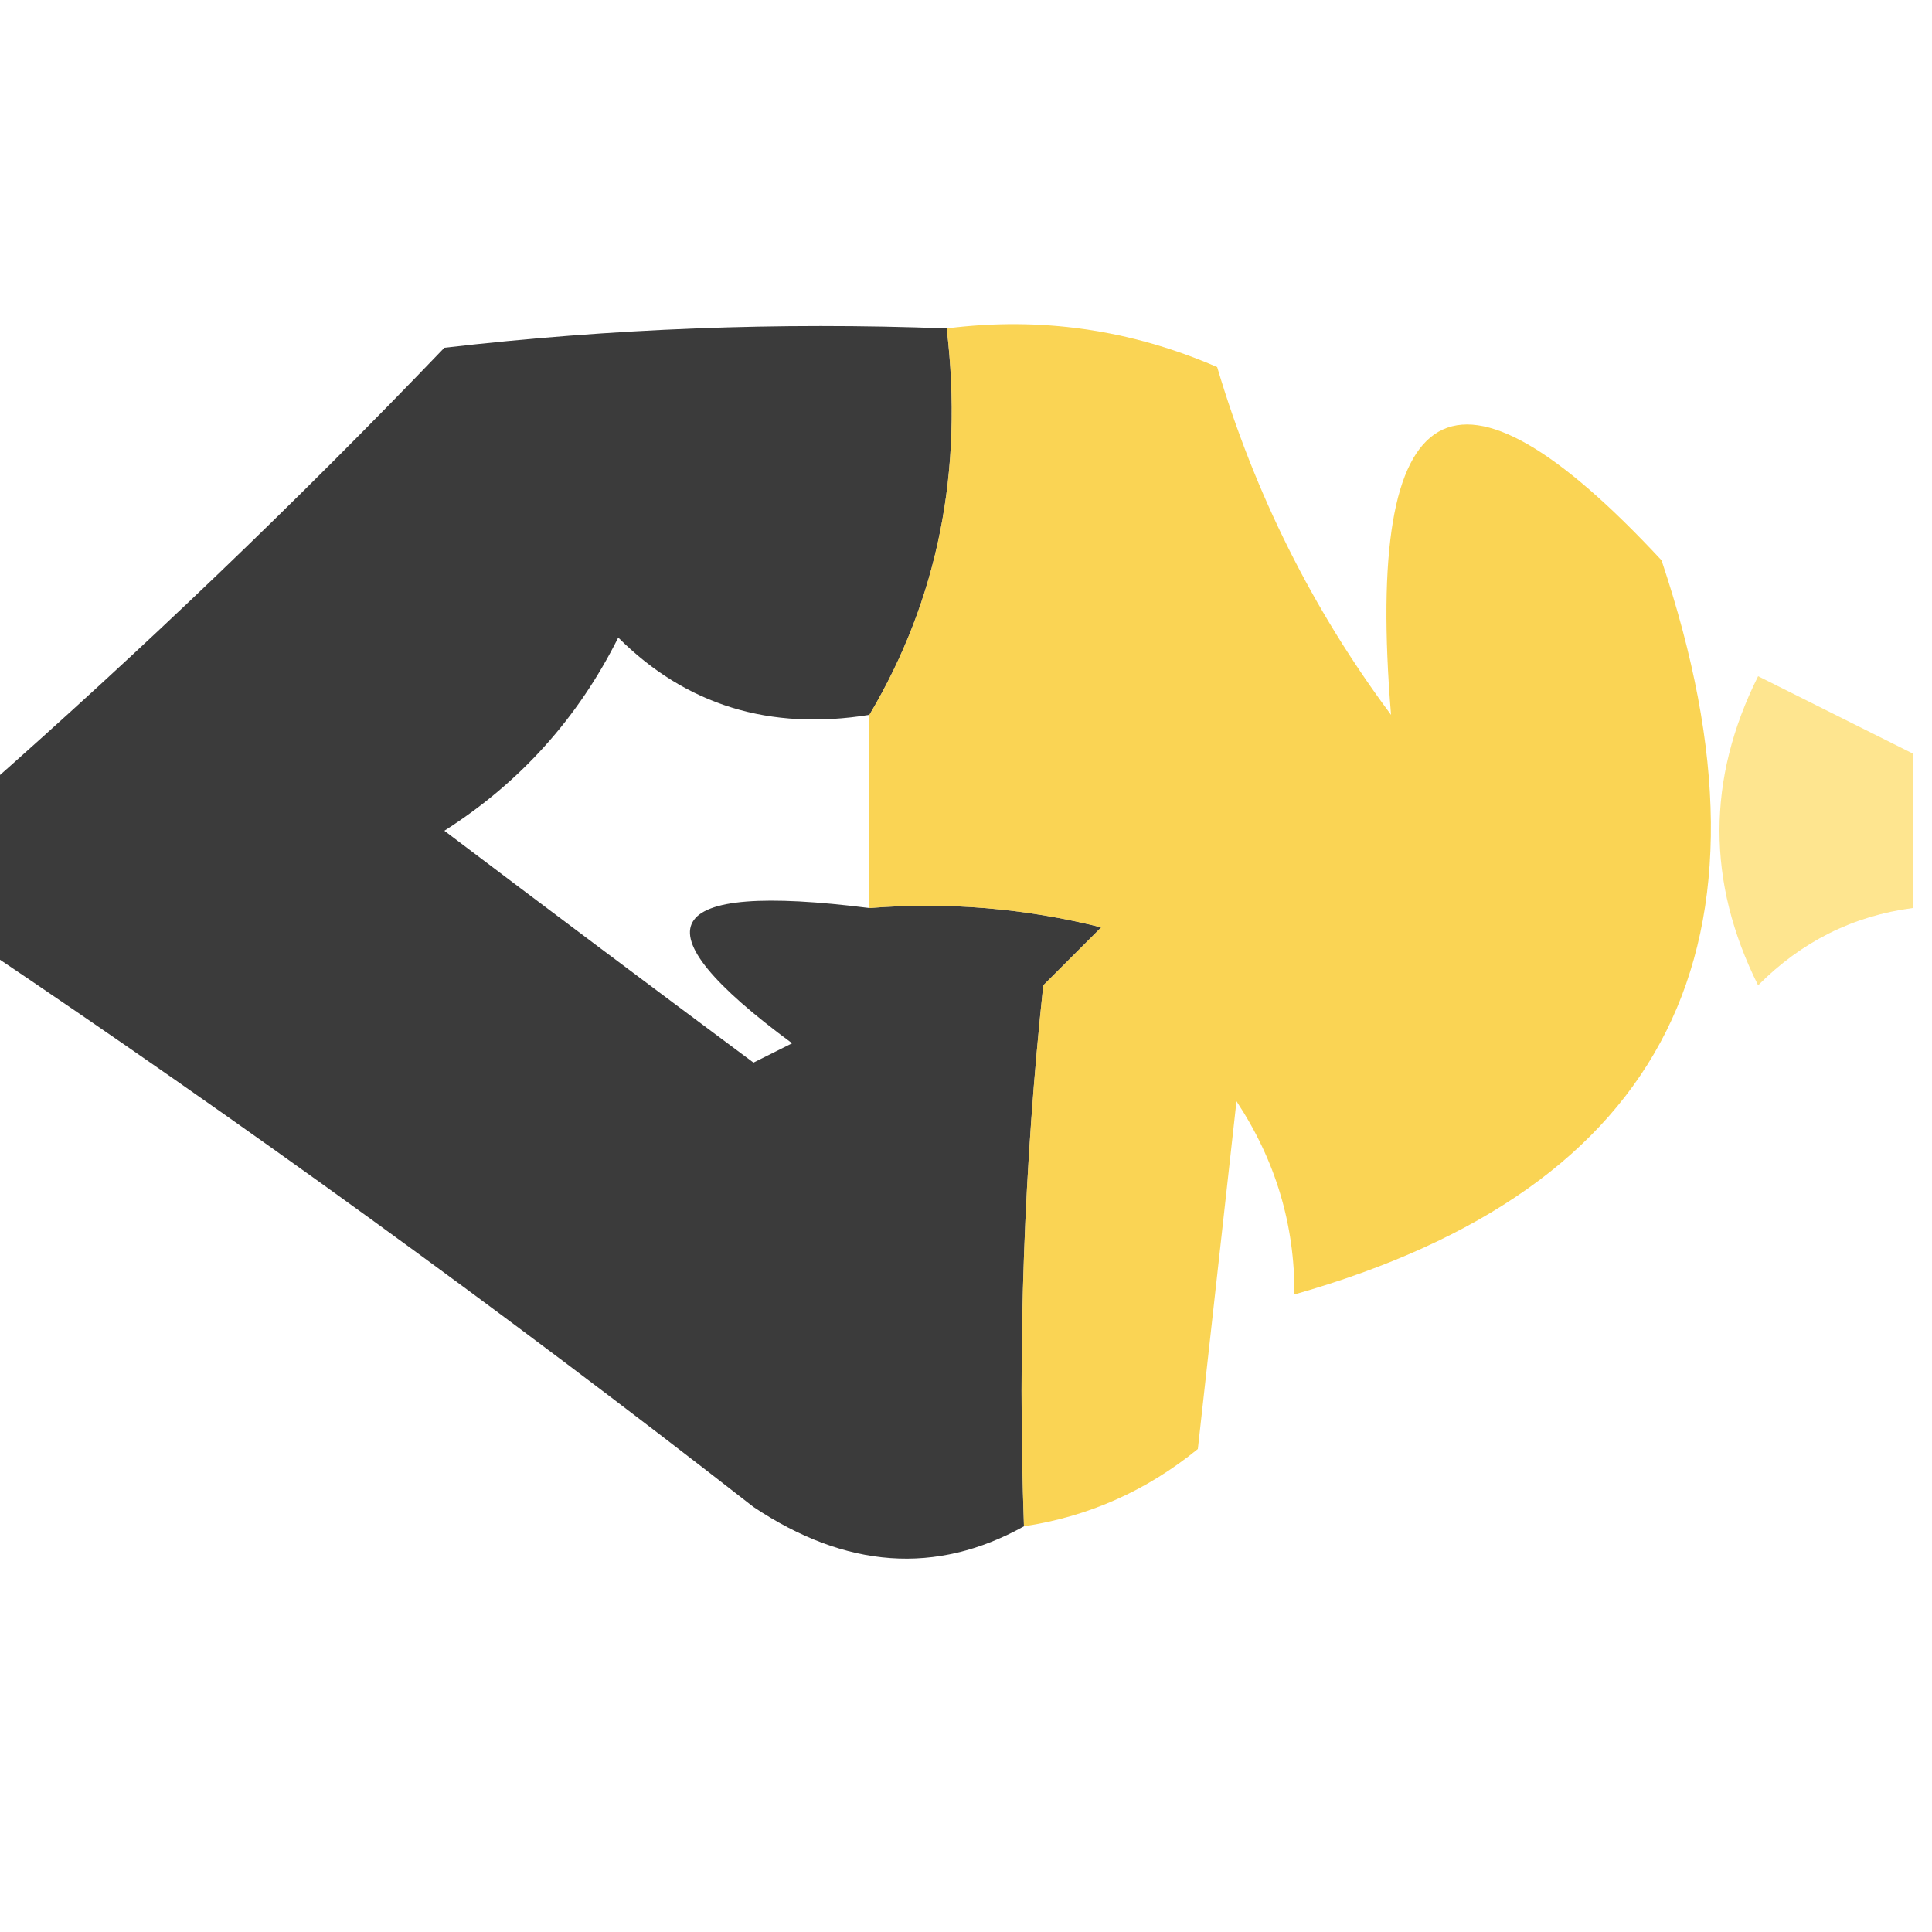 <?xml version="1.0" encoding="UTF-8"?>
<!DOCTYPE svg PUBLIC "-//W3C//DTD SVG 1.1//EN" "http://www.w3.org/Graphics/SVG/1.1/DTD/svg11.dtd">
<svg xmlns="http://www.w3.org/2000/svg" version="1.1" width="50px" height="50px" style="shape-rendering:geometricPrecision; text-rendering:geometricPrecision; image-rendering:optimizeQuality; fill-rule:evenodd; clip-rule:evenodd" xmlns:xlink="http://www.w3.org/1999/xlink">
<g><path style="opacity:0.767" fill="#000000" d="M 24.5,8.5 C 24.94,12.178 24.273,15.512 22.5,18.5C 19.921,18.917 17.754,18.25 16,16.5C 14.959,18.585 13.459,20.252 11.5,21.5C 14.128,23.488 16.795,25.488 19.5,27.5C 19.833,27.333 20.167,27.167 20.5,27C 16.401,23.979 17.067,22.813 22.5,23.5C 24.527,23.338 26.527,23.505 28.5,24C 28,24.5 27.5,25 27,25.5C 26.501,30.155 26.334,34.822 26.5,39.5C 24.228,40.764 21.895,40.598 19.5,39C 12.981,33.913 6.314,29.079 -0.5,24.5C -0.5,23.167 -0.5,21.833 -0.5,20.5C 3.684,16.815 7.684,12.982 11.5,9C 15.821,8.501 20.154,8.334 24.5,8.5 Z"/></g>
<g><path style="opacity:0.756" fill="#f9c61e" d="M 24.5,8.5 C 26.924,8.192 29.257,8.526 31.5,9.5C 32.473,12.779 33.973,15.779 36,18.5C 35.307,10.064 37.64,8.731 43,14.5C 46.326,24.422 43.159,30.755 33.5,33.5C 33.509,31.692 33.009,30.025 32,28.5C 31.667,31.5 31.333,34.5 31,37.5C 29.67,38.582 28.17,39.249 26.5,39.5C 26.334,34.822 26.501,30.155 27,25.5C 27.5,25 28,24.5 28.5,24C 26.527,23.505 24.527,23.338 22.5,23.5C 22.5,21.833 22.5,20.167 22.5,18.5C 24.273,15.512 24.94,12.178 24.5,8.5 Z"/></g>
<g><path style="opacity:0.498" fill="#fecb1e" d="M 49.5,19.5 C 49.5,20.833 49.5,22.167 49.5,23.5C 47.956,23.703 46.622,24.37 45.5,25.5C 44.167,22.833 44.167,20.167 45.5,17.5C 46.86,18.18 48.193,18.847 49.5,19.5 Z"/></g>
</svg>
